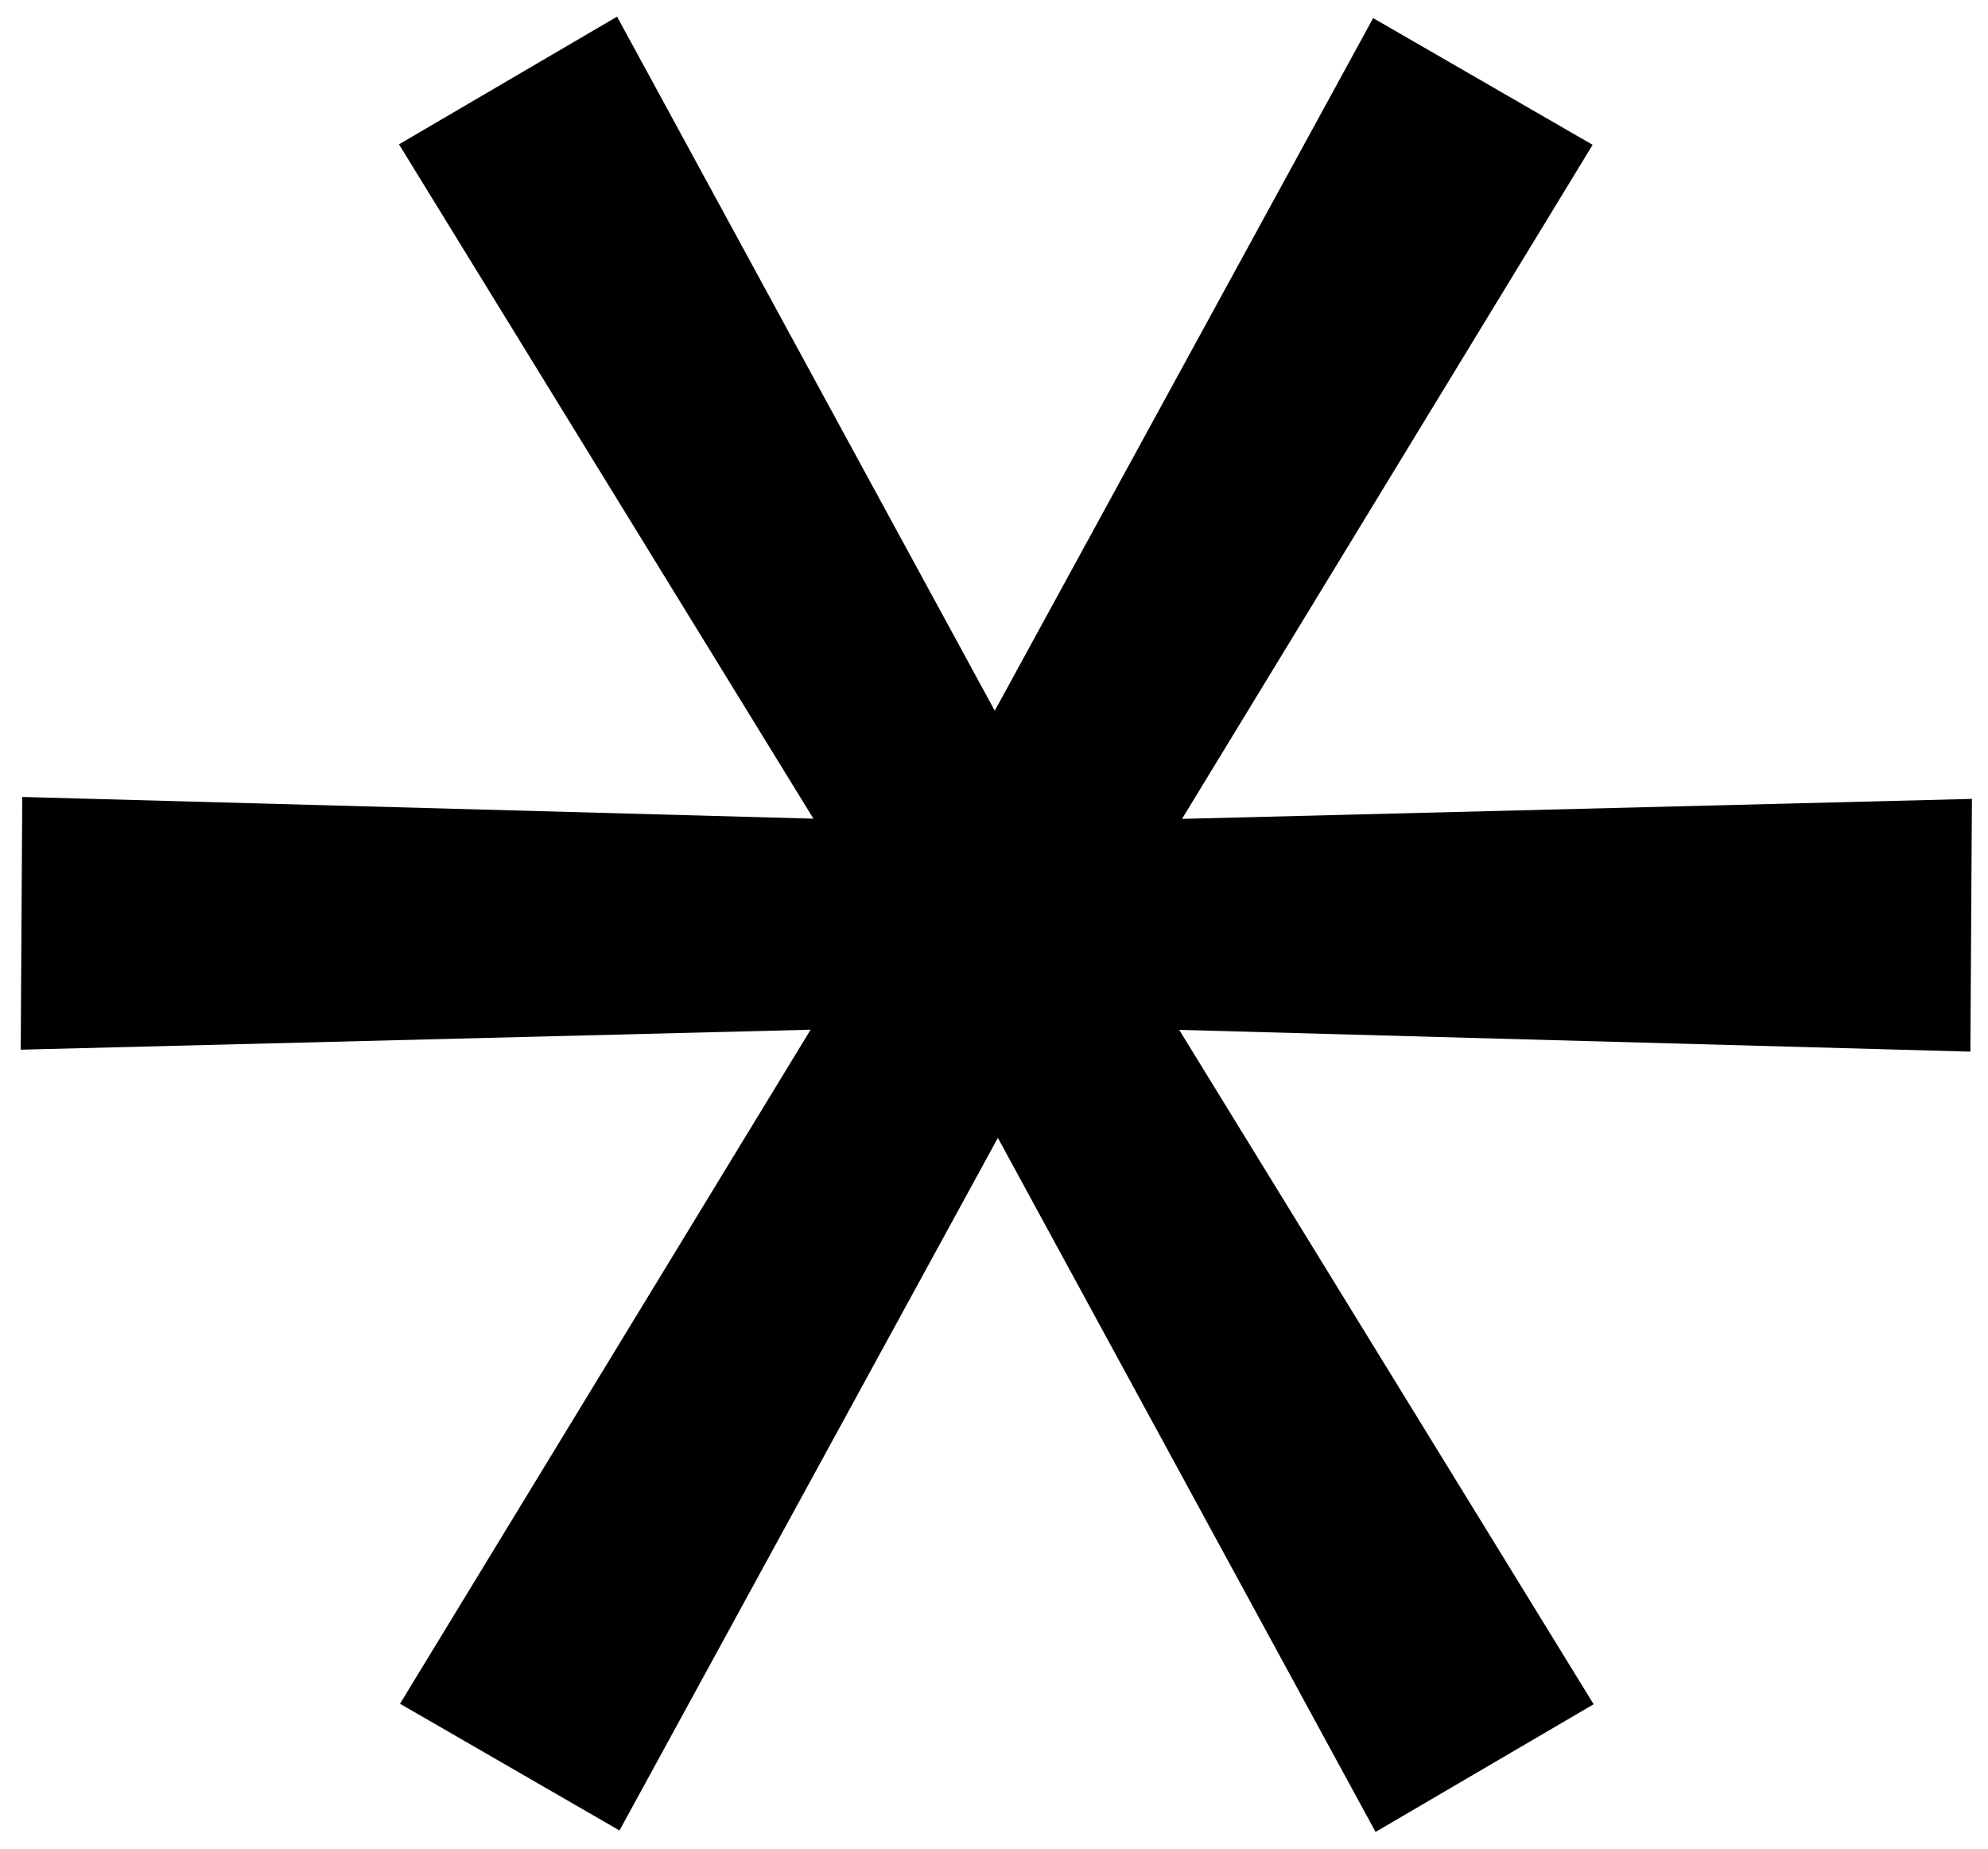<svg width="57" height="53" viewBox="0 0 57 53" fill="none" xmlns="http://www.w3.org/2000/svg">
<path d="M11.469 48.846L23.242 29.521L0.594 30.094L0.638 22.848L23.323 23.471L11.44 4.138L17.693 0.477L28.522 20.376L39.371 0.519L45.664 4.152L33.891 23.477L56.539 22.904L56.495 30.15L33.81 29.526L45.693 48.86L39.44 52.521L28.611 32.622L17.762 52.479L11.469 48.846Z" fill="black"/>
</svg>
